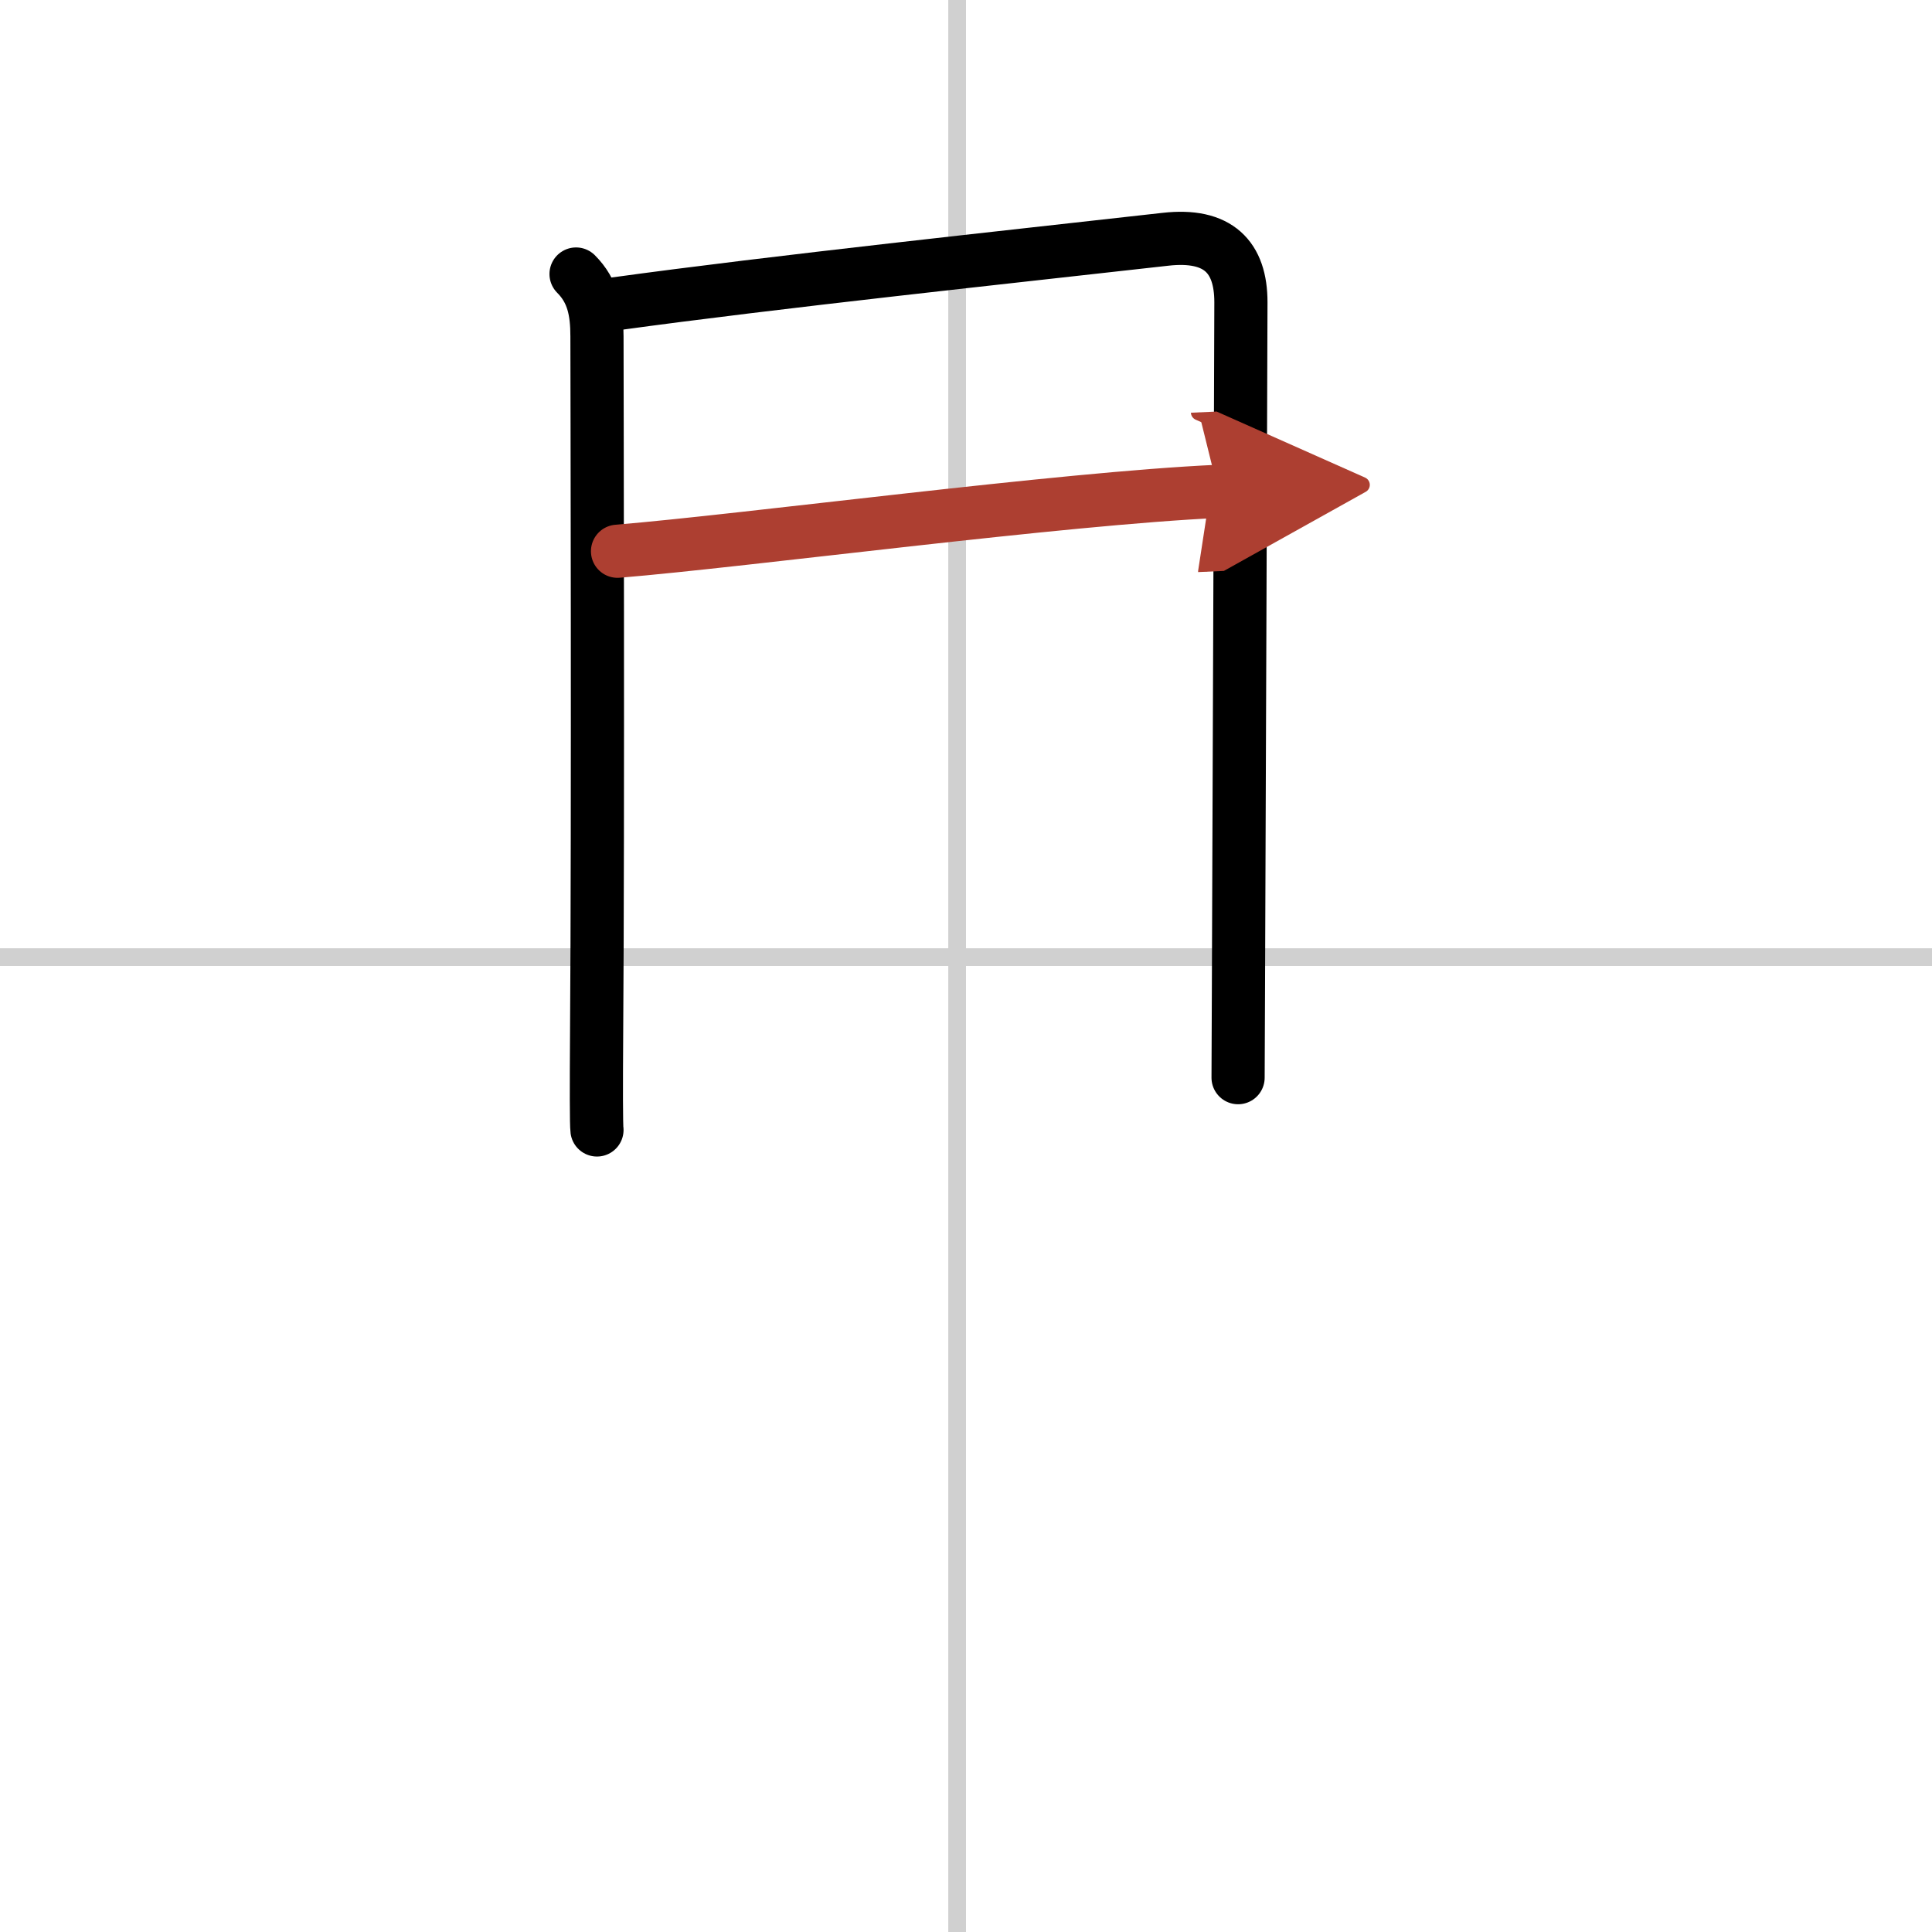 <svg width="400" height="400" viewBox="0 0 109 109" xmlns="http://www.w3.org/2000/svg"><defs><marker id="a" markerWidth="4" orient="auto" refX="1" refY="5" viewBox="0 0 10 10"><polyline points="0 0 10 5 0 10 1 5" fill="#ad3f31" stroke="#ad3f31"/></marker></defs><g fill="none" stroke="#000" stroke-linecap="round" stroke-linejoin="round" stroke-width="3"><rect width="100%" height="100%" fill="#fff" stroke="#fff"/><line x1="54" x2="54" y2="109" stroke="#d0d0d0" stroke-width="1"/><line x2="109" y1="54" y2="54" stroke="#d0d0d0" stroke-width="1"/><path d="m32.5 15.46c0.96 0.96 1.18 2.1 1.18 3.52 0 1.12 0.07 27.43-0.02 39.27-0.02 3.12-0.02 5.21 0.02 5.5"/><path d="m34.65 17.15c9.23-1.27 22.23-2.65 31.1-3.65 2.99-0.34 4.26 1.01 4.26 3.55 0 2.5-0.1 28.08-0.14 38.96-0.01 2.91-0.02 4.75-0.02 4.79"/><path d="m34.84 31.1c7.28-0.6 25.03-2.98 33.9-3.38" marker-end="url(#a)" stroke="#ad3f31"/></g></svg>
